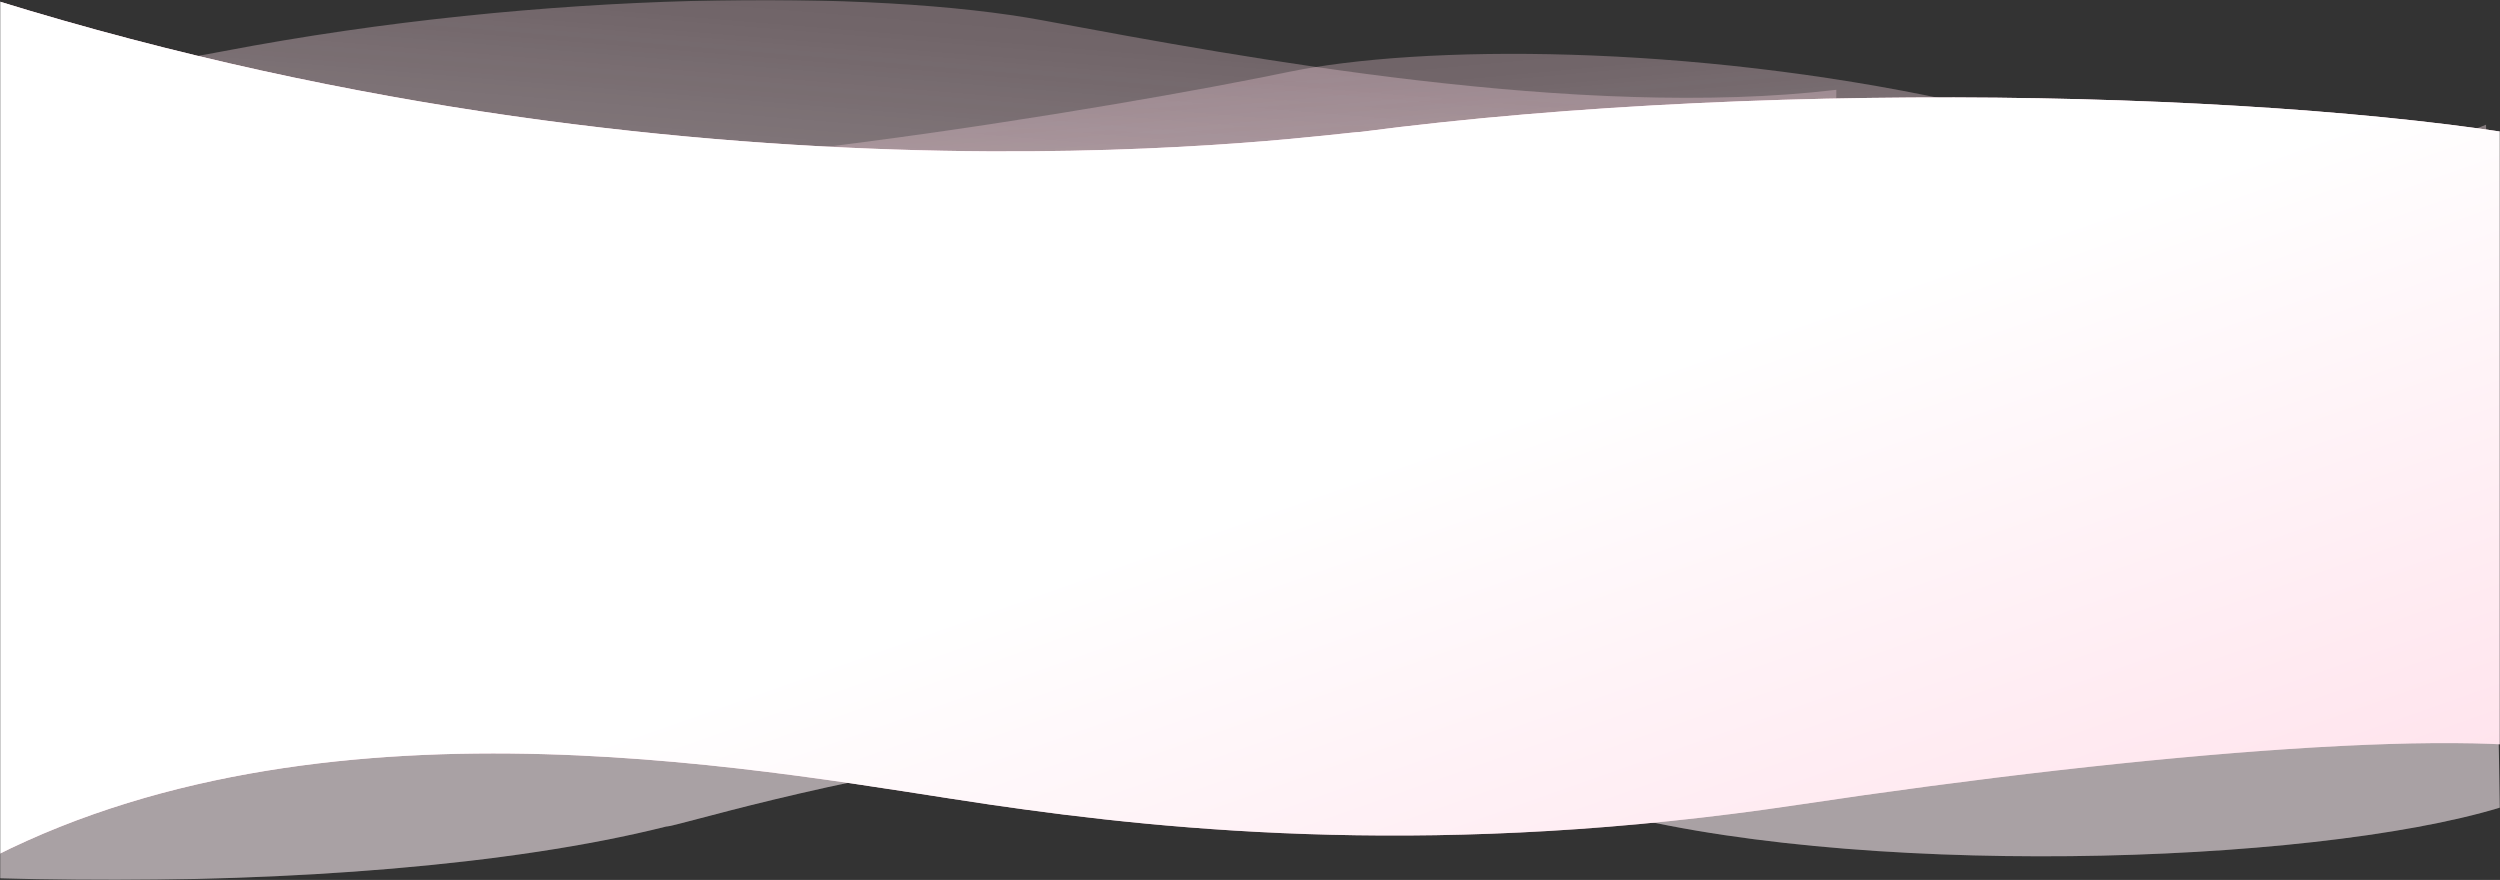<?xml version="1.0" encoding="UTF-8"?> <svg xmlns="http://www.w3.org/2000/svg" width="1341" height="472" viewBox="0 0 1341 472" fill="none"><rect x="0" y="0" width="1341" height="472" fill="#333333" stroke="none"/> <mask id="mask0_83_1148" style="mask-type:alpha" maskUnits="userSpaceOnUse" x="0" y="0" width="1341" height="472"> <rect width="1341" height="472" fill="#D9D9D9"></rect> </mask> <g mask="url(#mask0_83_1148)"> <path d="M119.818 27.481C-53.218 60.576 -194.159 30.239 -243 10.933V443.344C-117.782 477.259 189.2 485.617 357.36 443.344C369.16 443.344 663.669 343.776 985 412.578V48.166C847.551 64.466 665.39 30.625 563.642 11.724L559.386 10.933C469.466 -5.764 292.855 -5.615 119.818 27.481Z" fill="#FFD5E3" fill-opacity="0.3"></path> <path d="M119.818 27.481C-53.218 60.576 -194.159 30.239 -243 10.933V443.344C-117.782 477.259 189.2 485.617 357.36 443.344C369.16 443.344 663.669 343.776 985 412.578V48.166C847.551 64.466 665.39 30.625 563.642 11.724L559.386 10.933C469.466 -5.764 292.855 -5.615 119.818 27.481Z" fill="url(#paint0_linear_83_1148)" fill-opacity="0.4"></path> <path d="M1046.56 53.944C1186.99 84.126 1293.87 84.506 1333.5 66.9L1341 433.187C1239.38 464.116 990.257 471.737 853.79 433.187C844.214 433.187 679.178 340.97 418.409 403.713L212 89.667C325.117 104.741 607.991 55.933 689.839 38.854C762.812 23.627 906.138 23.763 1046.56 53.944Z" fill="#FFD5E3" fill-opacity="0.3"></path> <path d="M1046.56 53.944C1186.99 84.126 1293.87 84.506 1333.5 66.9L1341 433.187C1239.38 464.116 990.257 471.737 853.79 433.187C844.214 433.187 679.178 340.97 418.409 403.713L212 89.667C325.117 104.741 607.991 55.933 689.839 38.854C762.812 23.627 906.138 23.763 1046.56 53.944Z" fill="url(#paint1_linear_83_1148)" fill-opacity="0.4"></path> <path d="M964.652 431.666C1154.67 403.13 1335.37 389.08 1389 405.726V79.015C1251.49 49.773 958.155 40.882 729.721 70.772C716.762 70.772 388.359 121.271 -3 -9.15527e-05V459.319C181.434 366.219 420.848 415.519 531.604 431.666C630.349 446.063 774.634 460.202 964.652 431.666Z" fill="#FFD5E3"></path> <path d="M964.652 431.666C1154.67 403.13 1335.37 389.08 1389 405.726V79.015C1251.49 49.773 958.155 40.882 729.721 70.772C716.762 70.772 388.359 121.271 -3 -9.15527e-05V459.319C181.434 366.219 420.848 415.519 531.604 431.666C630.349 446.063 774.634 460.202 964.652 431.666Z" fill="url(#paint2_linear_83_1148)"></path> </g> <defs> <linearGradient id="paint0_linear_83_1148" x1="371" y1="4.7212e-06" x2="344.67" y2="320.27" gradientUnits="userSpaceOnUse"> <stop stop-color="white" stop-opacity="0"></stop> <stop offset="0.833" stop-color="white"></stop> </linearGradient> <linearGradient id="paint1_linear_83_1148" x1="842.721" y1="28.884" x2="869.656" y2="320.436" gradientUnits="userSpaceOnUse"> <stop stop-color="white" stop-opacity="0"></stop> <stop offset="0.833" stop-color="white"></stop> </linearGradient> <linearGradient id="paint2_linear_83_1148" x1="1069.12" y1="700.144" x2="890.623" y2="194.142" gradientUnits="userSpaceOnUse"> <stop stop-color="white" stop-opacity="0"></stop> <stop offset="1" stop-color="white"></stop> </linearGradient> </defs> </svg> 